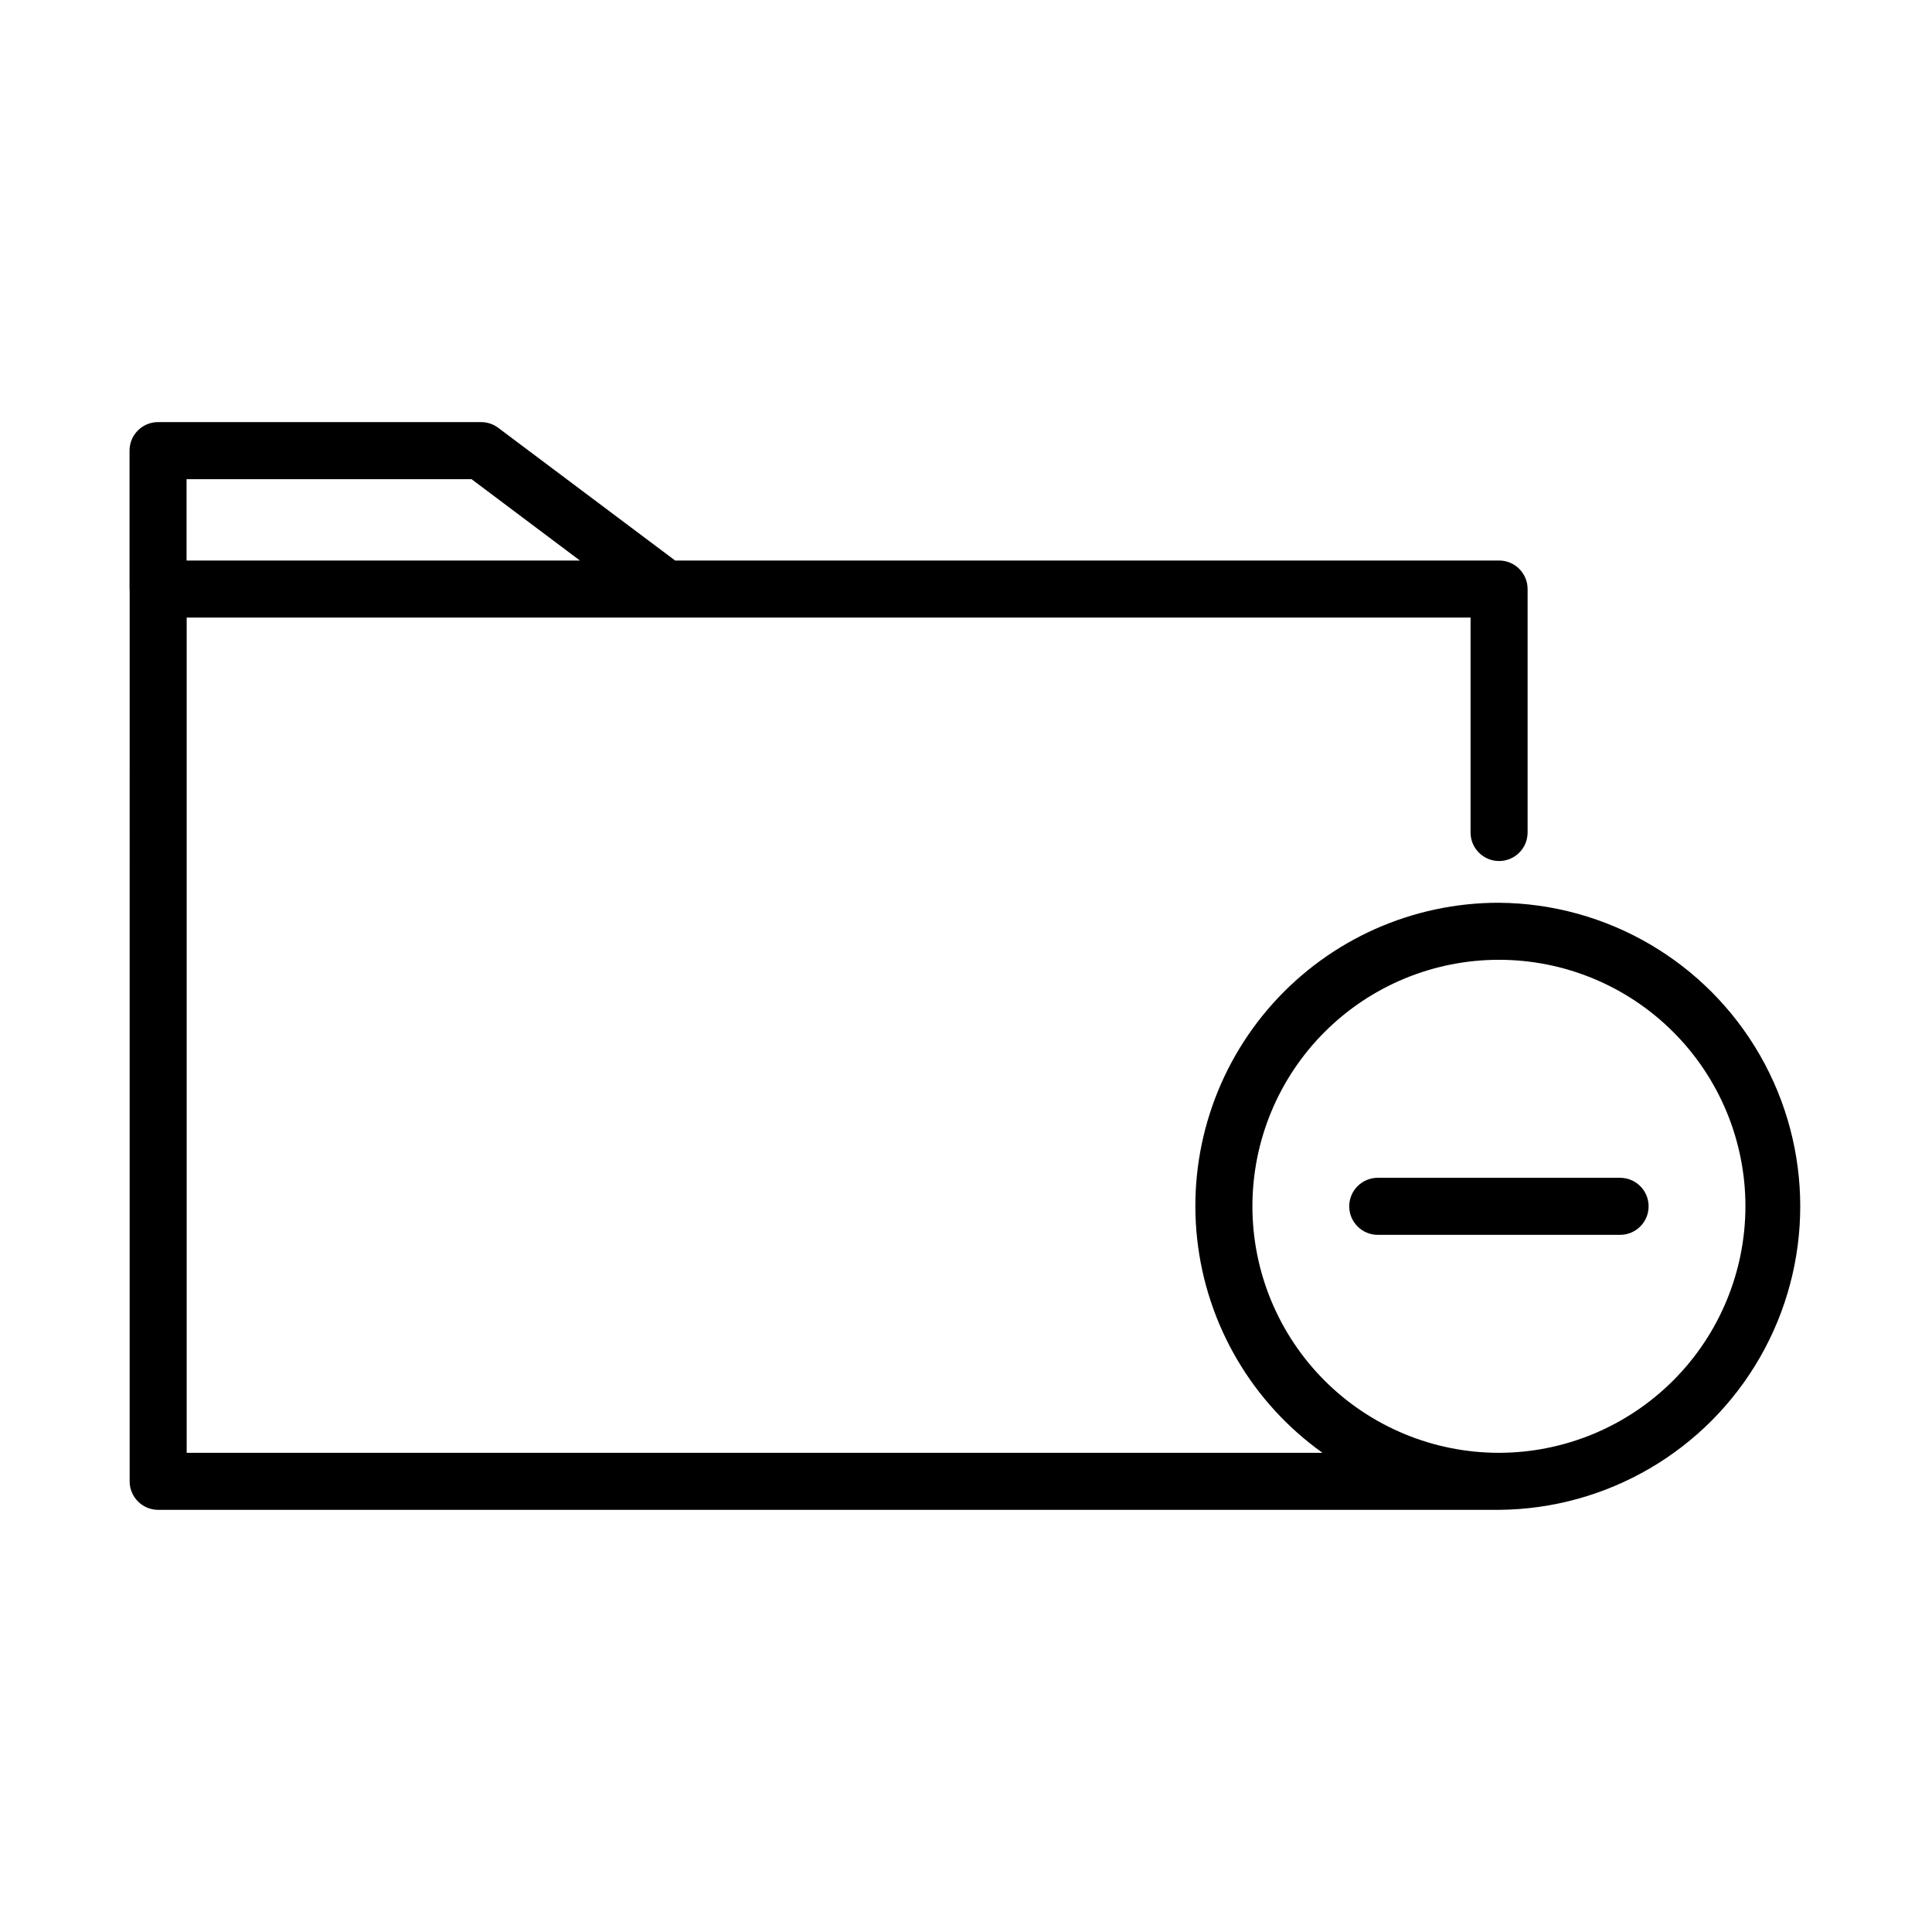 <?xml version="1.0" encoding="UTF-8"?>
<!-- Uploaded to: SVG Find, www.svgrepo.com, Generator: SVG Find Mixer Tools -->
<svg fill="#000000" width="800px" height="800px" version="1.1" viewBox="144 144 512 512" xmlns="http://www.w3.org/2000/svg">
 <g>
  <path d="m573.34 456.13h-64.219c-4.176 0-7.559 3.383-7.559 7.555 0 4.176 3.383 7.559 7.559 7.559h64.219c4.176 0 7.559-3.383 7.559-7.559 0-4.172-3.383-7.555-7.559-7.555z"/>
  <path d="m541.23 383.24c-22.863-0.027-44.656 9.688-59.922 26.711-15.262 17.023-22.551 39.746-20.039 62.473 2.512 22.727 14.59 43.305 33.203 56.582h-301v-221.35h126.93 0.133 213.18v56.965c0 4.176 3.383 7.559 7.555 7.559 4.176 0 7.559-3.383 7.559-7.559v-64.523c0-4.172-3.383-7.555-7.559-7.555h-218.35l-46.879-35.164v-0.004c-1.309-0.977-2.898-1.508-4.535-1.512h-85.621c-4.172 0-7.555 3.387-7.555 7.559v36.688c0 0.105 0 0.207 0.031 0.316l-0.004 236.14c0 4.172 3.383 7.559 7.559 7.559h355.39c28.586-0.238 54.902-15.633 69.121-40.434 14.219-24.801 14.203-55.285-0.035-80.074-14.238-24.789-40.562-40.16-69.152-40.375zm-272.26-112.25 28.719 21.559h-104.25v-21.559zm272.26 258.02c-17.324 0-33.941-6.883-46.195-19.133-12.25-12.254-19.133-28.871-19.133-46.195 0-17.328 6.883-33.945 19.137-46.195 12.25-12.254 28.867-19.133 46.195-19.133s33.945 6.883 46.195 19.137c12.25 12.254 19.133 28.871 19.129 46.195-0.02 17.32-6.906 33.926-19.156 46.172-12.246 12.246-28.852 19.137-46.172 19.152z"/>
 </g>
</svg>
